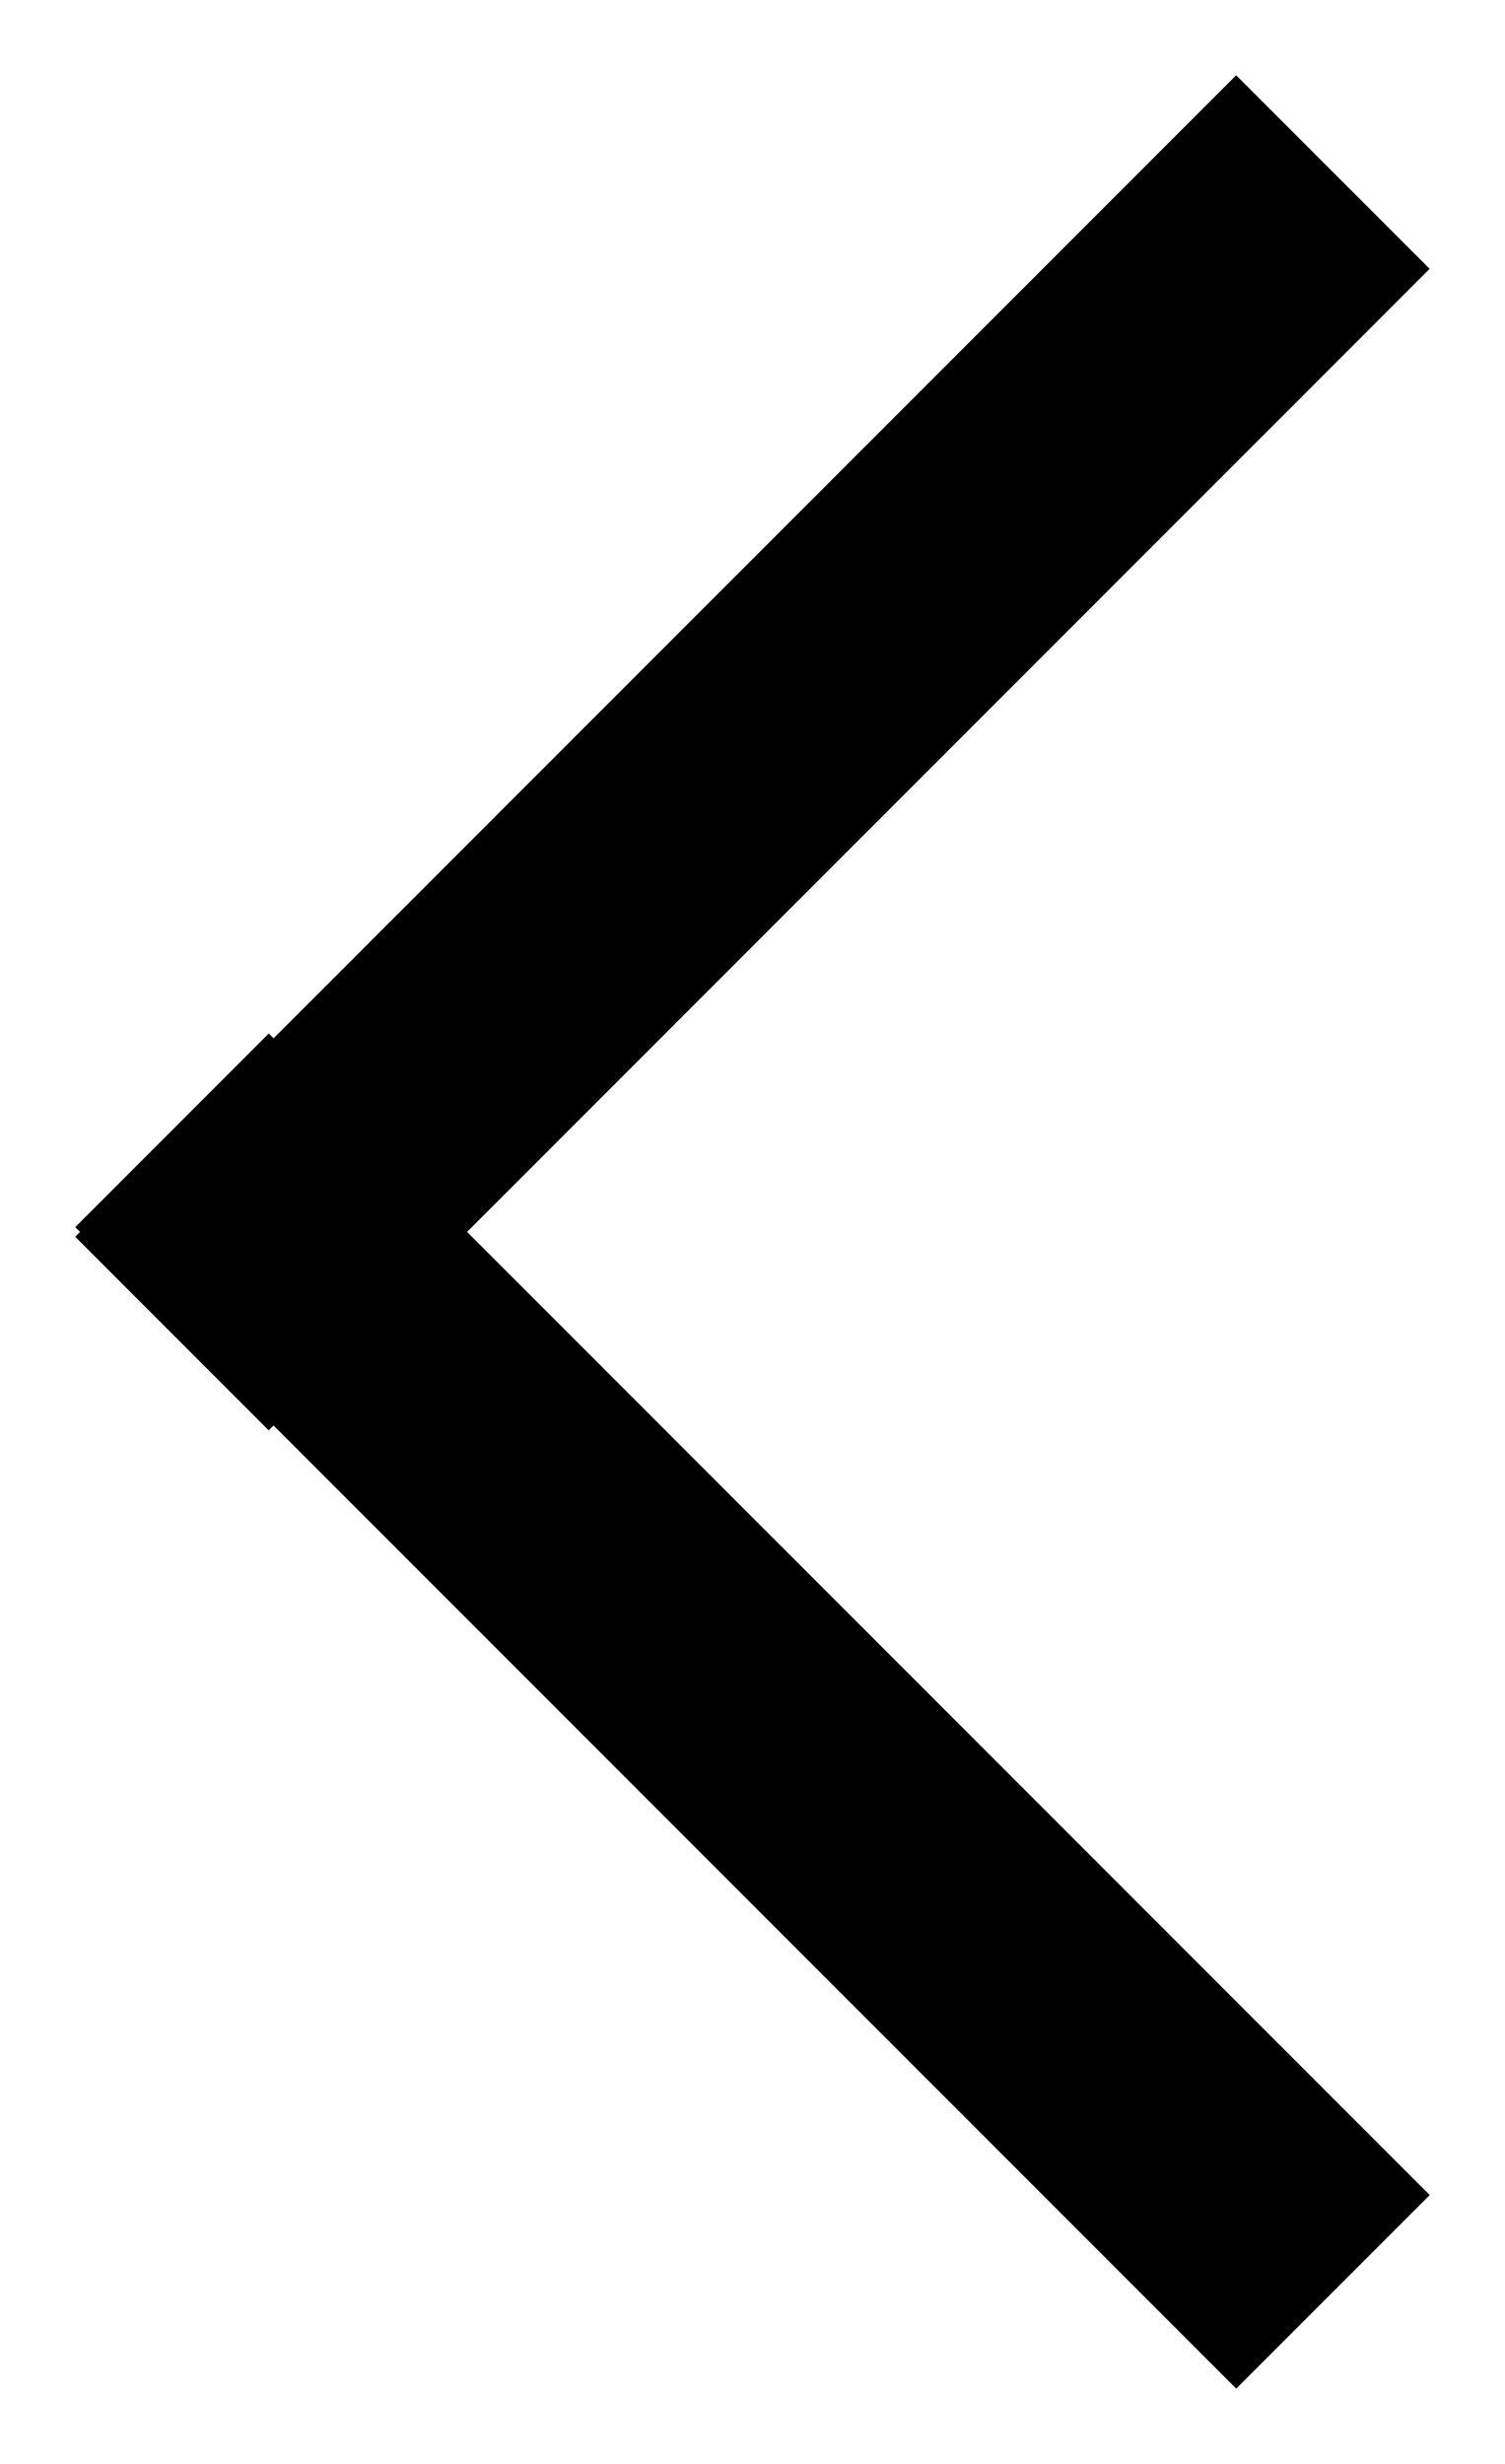 <?xml version="1.0" encoding="UTF-8"?>
<svg width="11px" height="18px" viewBox="0 0 11 18" version="1.1" xmlns="http://www.w3.org/2000/svg" xmlns:xlink="http://www.w3.org/1999/xlink">
    <title>Group</title>
    <g id="Page-1" stroke="none" stroke-width="1" fill="none" fill-rule="evenodd" stroke-linecap="square">
        <g id="Artboard" transform="translate(-22, -92)" stroke="#000000" stroke-width="2">
            <g id="Group" transform="translate(23.257, 93.964)">
                <line x1="7.778" y1="0" x2="0.707" y2="7.071" id="Line-7"></line>
                <line x1="9.243" y1="10.536" x2="-0.757" y2="10.536" id="Line-7" transform="translate(4.243, 10.536) scale(1, -1) rotate(-45) translate(-4.243, -10.536) "></line>
            </g>
        </g>
    </g>
</svg>